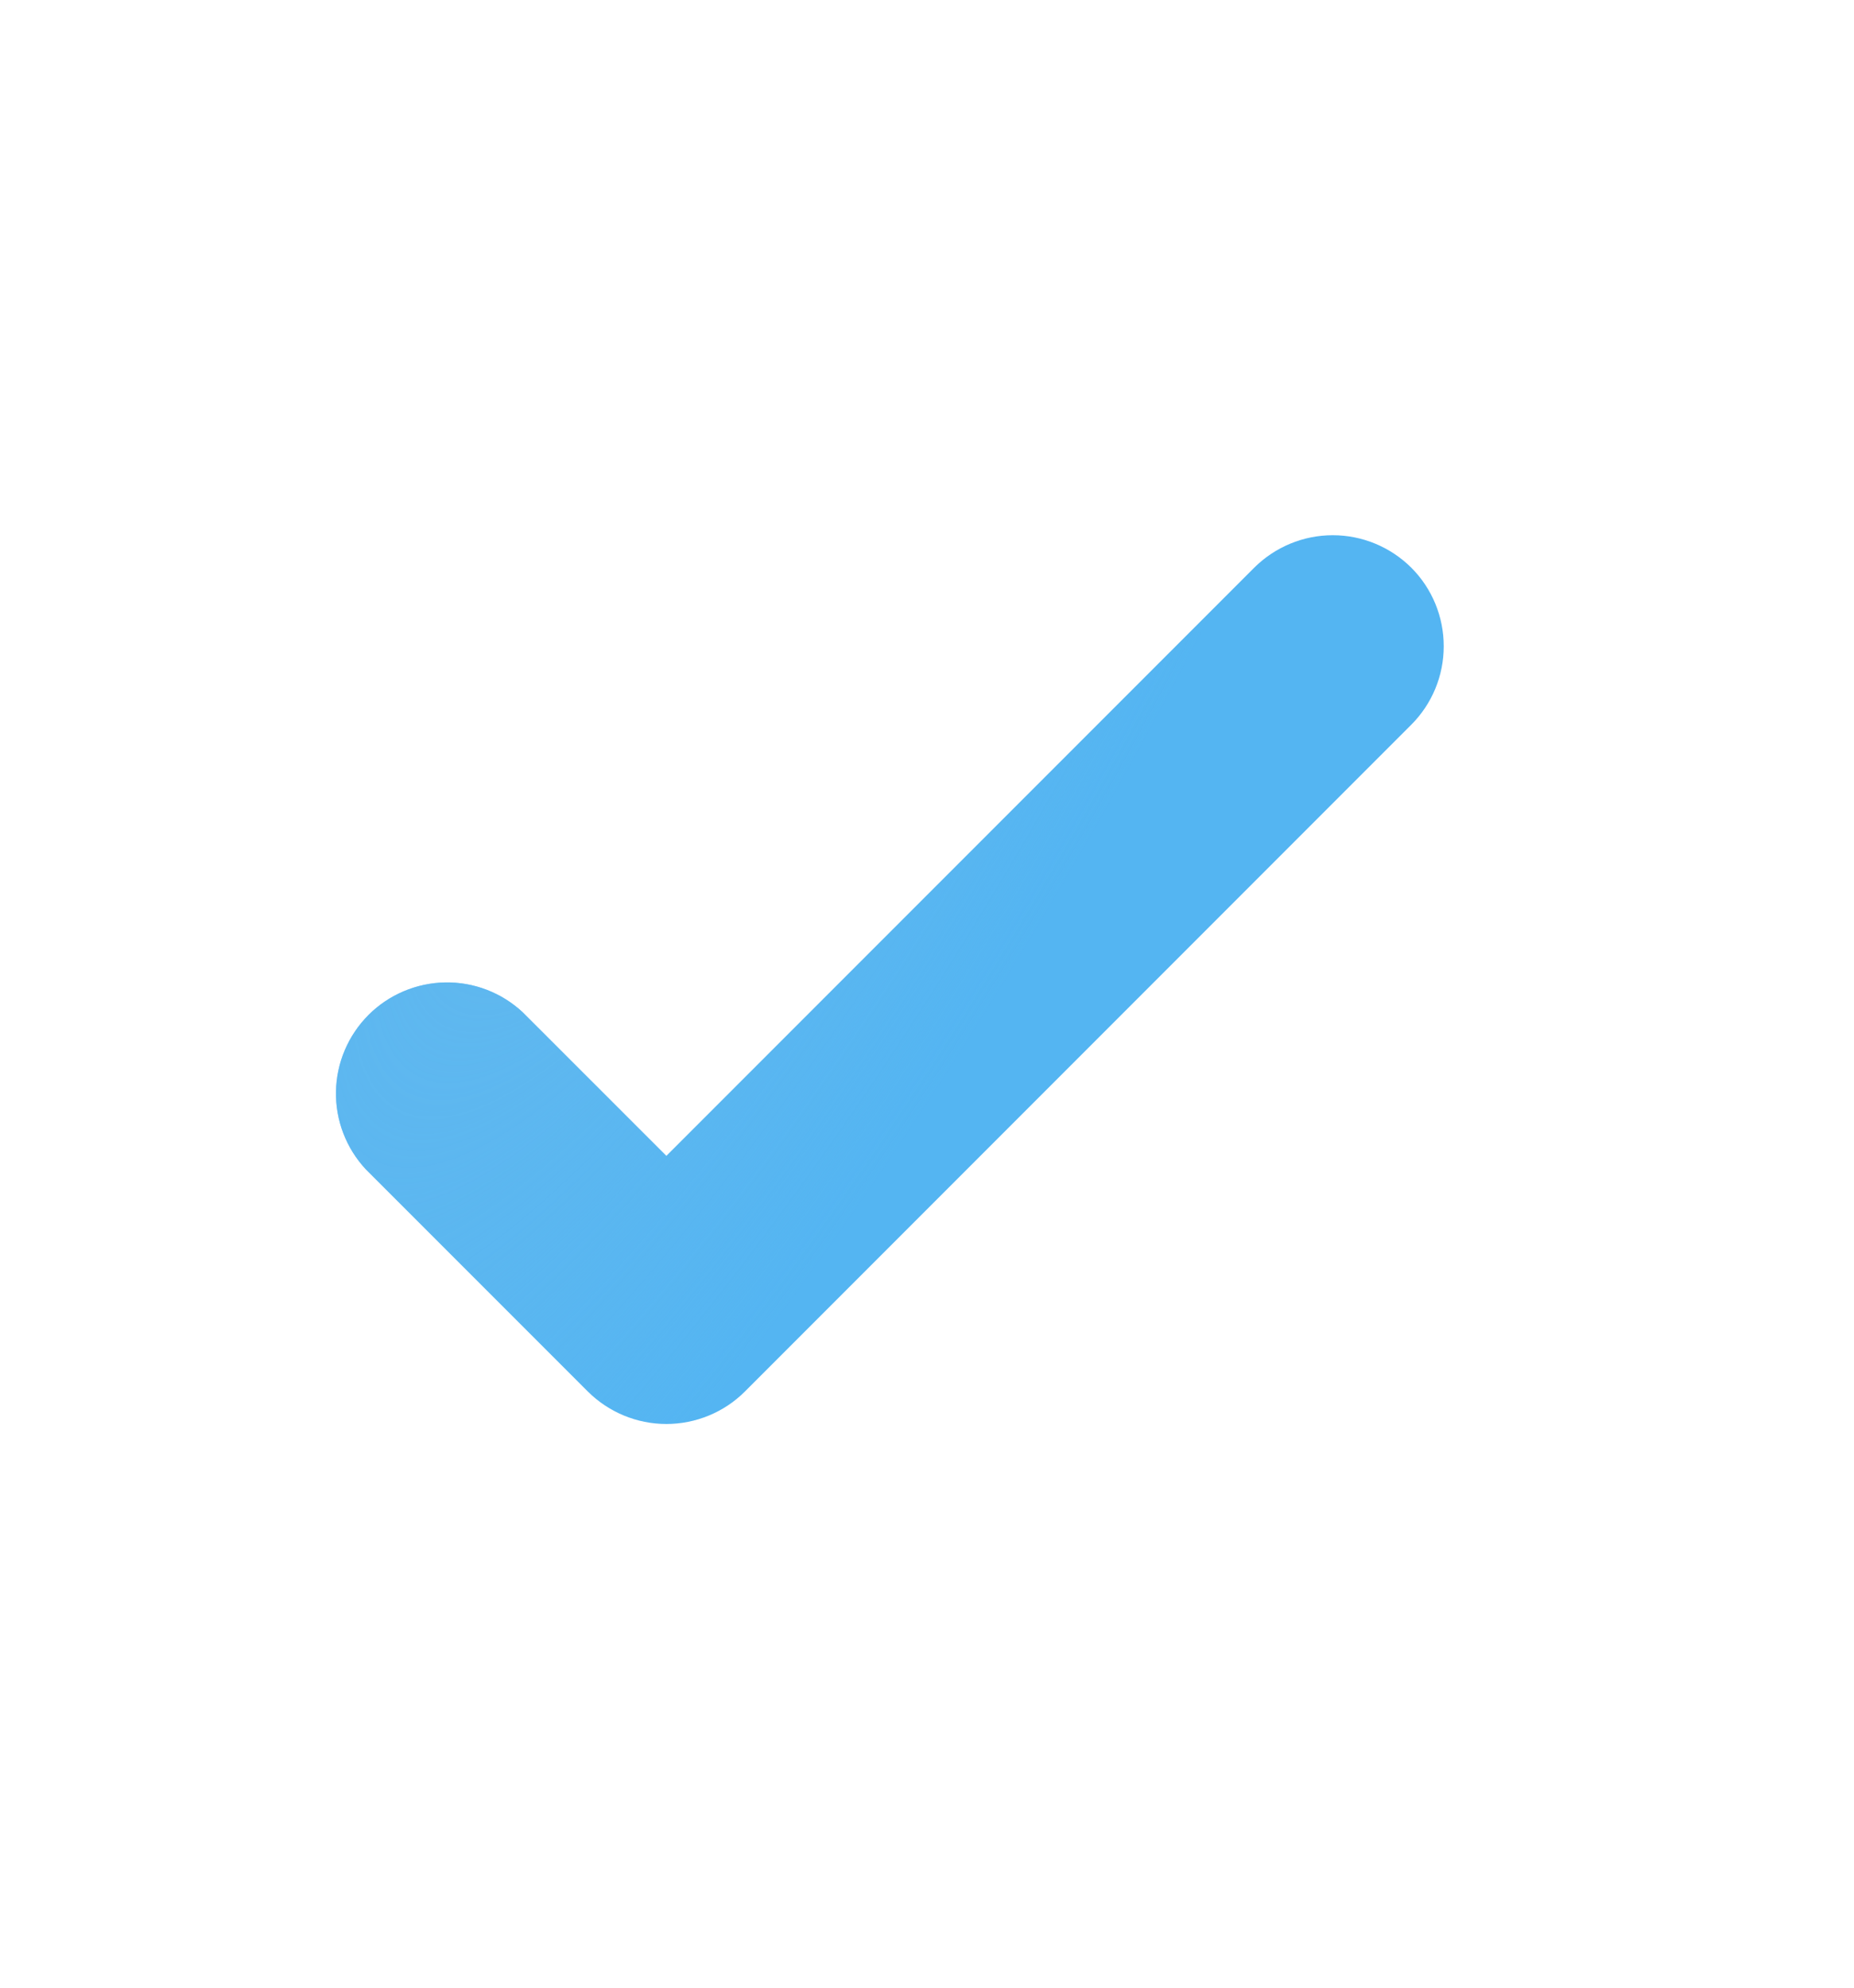 <?xml version="1.0" encoding="UTF-8"?> <svg xmlns="http://www.w3.org/2000/svg" width="14" height="15" viewBox="0 0 14 15" fill="none"><path fill-rule="evenodd" clip-rule="evenodd" d="M10.657 4.284C10.814 4.441 10.902 4.654 10.902 4.877C10.902 5.099 10.814 5.312 10.657 5.469L5.625 10.501C5.468 10.658 5.254 10.746 5.032 10.746C4.81 10.746 4.597 10.658 4.439 10.501L2.762 8.824C2.614 8.665 2.533 8.455 2.537 8.237C2.541 8.02 2.629 7.813 2.783 7.659C2.936 7.506 3.144 7.418 3.361 7.414C3.578 7.41 3.788 7.491 3.947 7.639L5.032 8.723L9.471 4.284C9.629 4.127 9.842 4.039 10.064 4.039C10.286 4.039 10.499 4.127 10.657 4.284Z" fill="#54B5F2"></path><path fill-rule="evenodd" clip-rule="evenodd" d="M10.657 4.284C10.814 4.441 10.902 4.654 10.902 4.877C10.902 5.099 10.814 5.312 10.657 5.469L5.625 10.501C5.468 10.658 5.254 10.746 5.032 10.746C4.81 10.746 4.597 10.658 4.439 10.501L2.762 8.824C2.614 8.665 2.533 8.455 2.537 8.237C2.541 8.02 2.629 7.813 2.783 7.659C2.936 7.506 3.144 7.418 3.361 7.414C3.578 7.41 3.788 7.491 3.947 7.639L5.032 8.723L9.471 4.284C9.629 4.127 9.842 4.039 10.064 4.039C10.286 4.039 10.499 4.127 10.657 4.284Z" fill="url(#paint0_radial_23_95)"></path><defs><radialGradient id="paint0_radial_23_95" cx="0" cy="0" r="1" gradientTransform="matrix(1.051 5.261 -6.56 9.628 5.554 3.671)" gradientUnits="userSpaceOnUse"><stop stop-color="#64B9EE"></stop><stop offset="1" stop-color="#64B9EE" stop-opacity="0"></stop></radialGradient></defs></svg> 